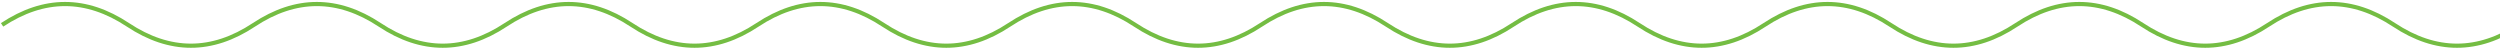 <?xml version="1.0" encoding="UTF-8"?> <svg xmlns="http://www.w3.org/2000/svg" width="1200" height="23" viewBox="0 0 1200 23" fill="none"><path d="M1 11.935C21.143 -1.398 41.286 -1.398 61.429 11.935C81.571 25.269 101.714 25.269 121.857 11.935C142 -1.398 162.143 -1.398 182.286 11.935C202.429 25.269 222.571 25.269 242.714 11.935C262.857 -1.398 283 -1.398 303.143 11.935C323.286 25.269 343.429 25.269 363.571 11.935C383.714 -1.398 403.857 -1.398 424 11.935C444.143 25.269 464.286 25.269 484.429 11.935C504.571 -1.398 524.714 -1.398 544.857 11.935C565 25.269 585.143 25.269 605.286 11.935C625.429 -1.398 645.571 -1.398 665.714 11.935C685.857 25.269 706 25.269 726.143 11.935C746.286 -1.398 766.429 -1.398 786.571 11.935C806.714 25.269 826.857 25.269 847 11.935C867.143 -1.398 887.286 -1.398 907.429 11.935C927.571 25.269 947.714 25.269 967.857 11.935C988 -1.398 1008.14 -1.398 1028.29 11.935C1048.43 25.269 1068.57 25.269 1088.71 11.935C1108.86 -1.398 1129 -1.398 1149.14 11.935C1169.29 25.269 1189.43 25.269 1209.57 11.935C1229.71 -1.398 1249.86 -1.398 1270 11.935" stroke="#74BD43" stroke-width="2"></path></svg> 